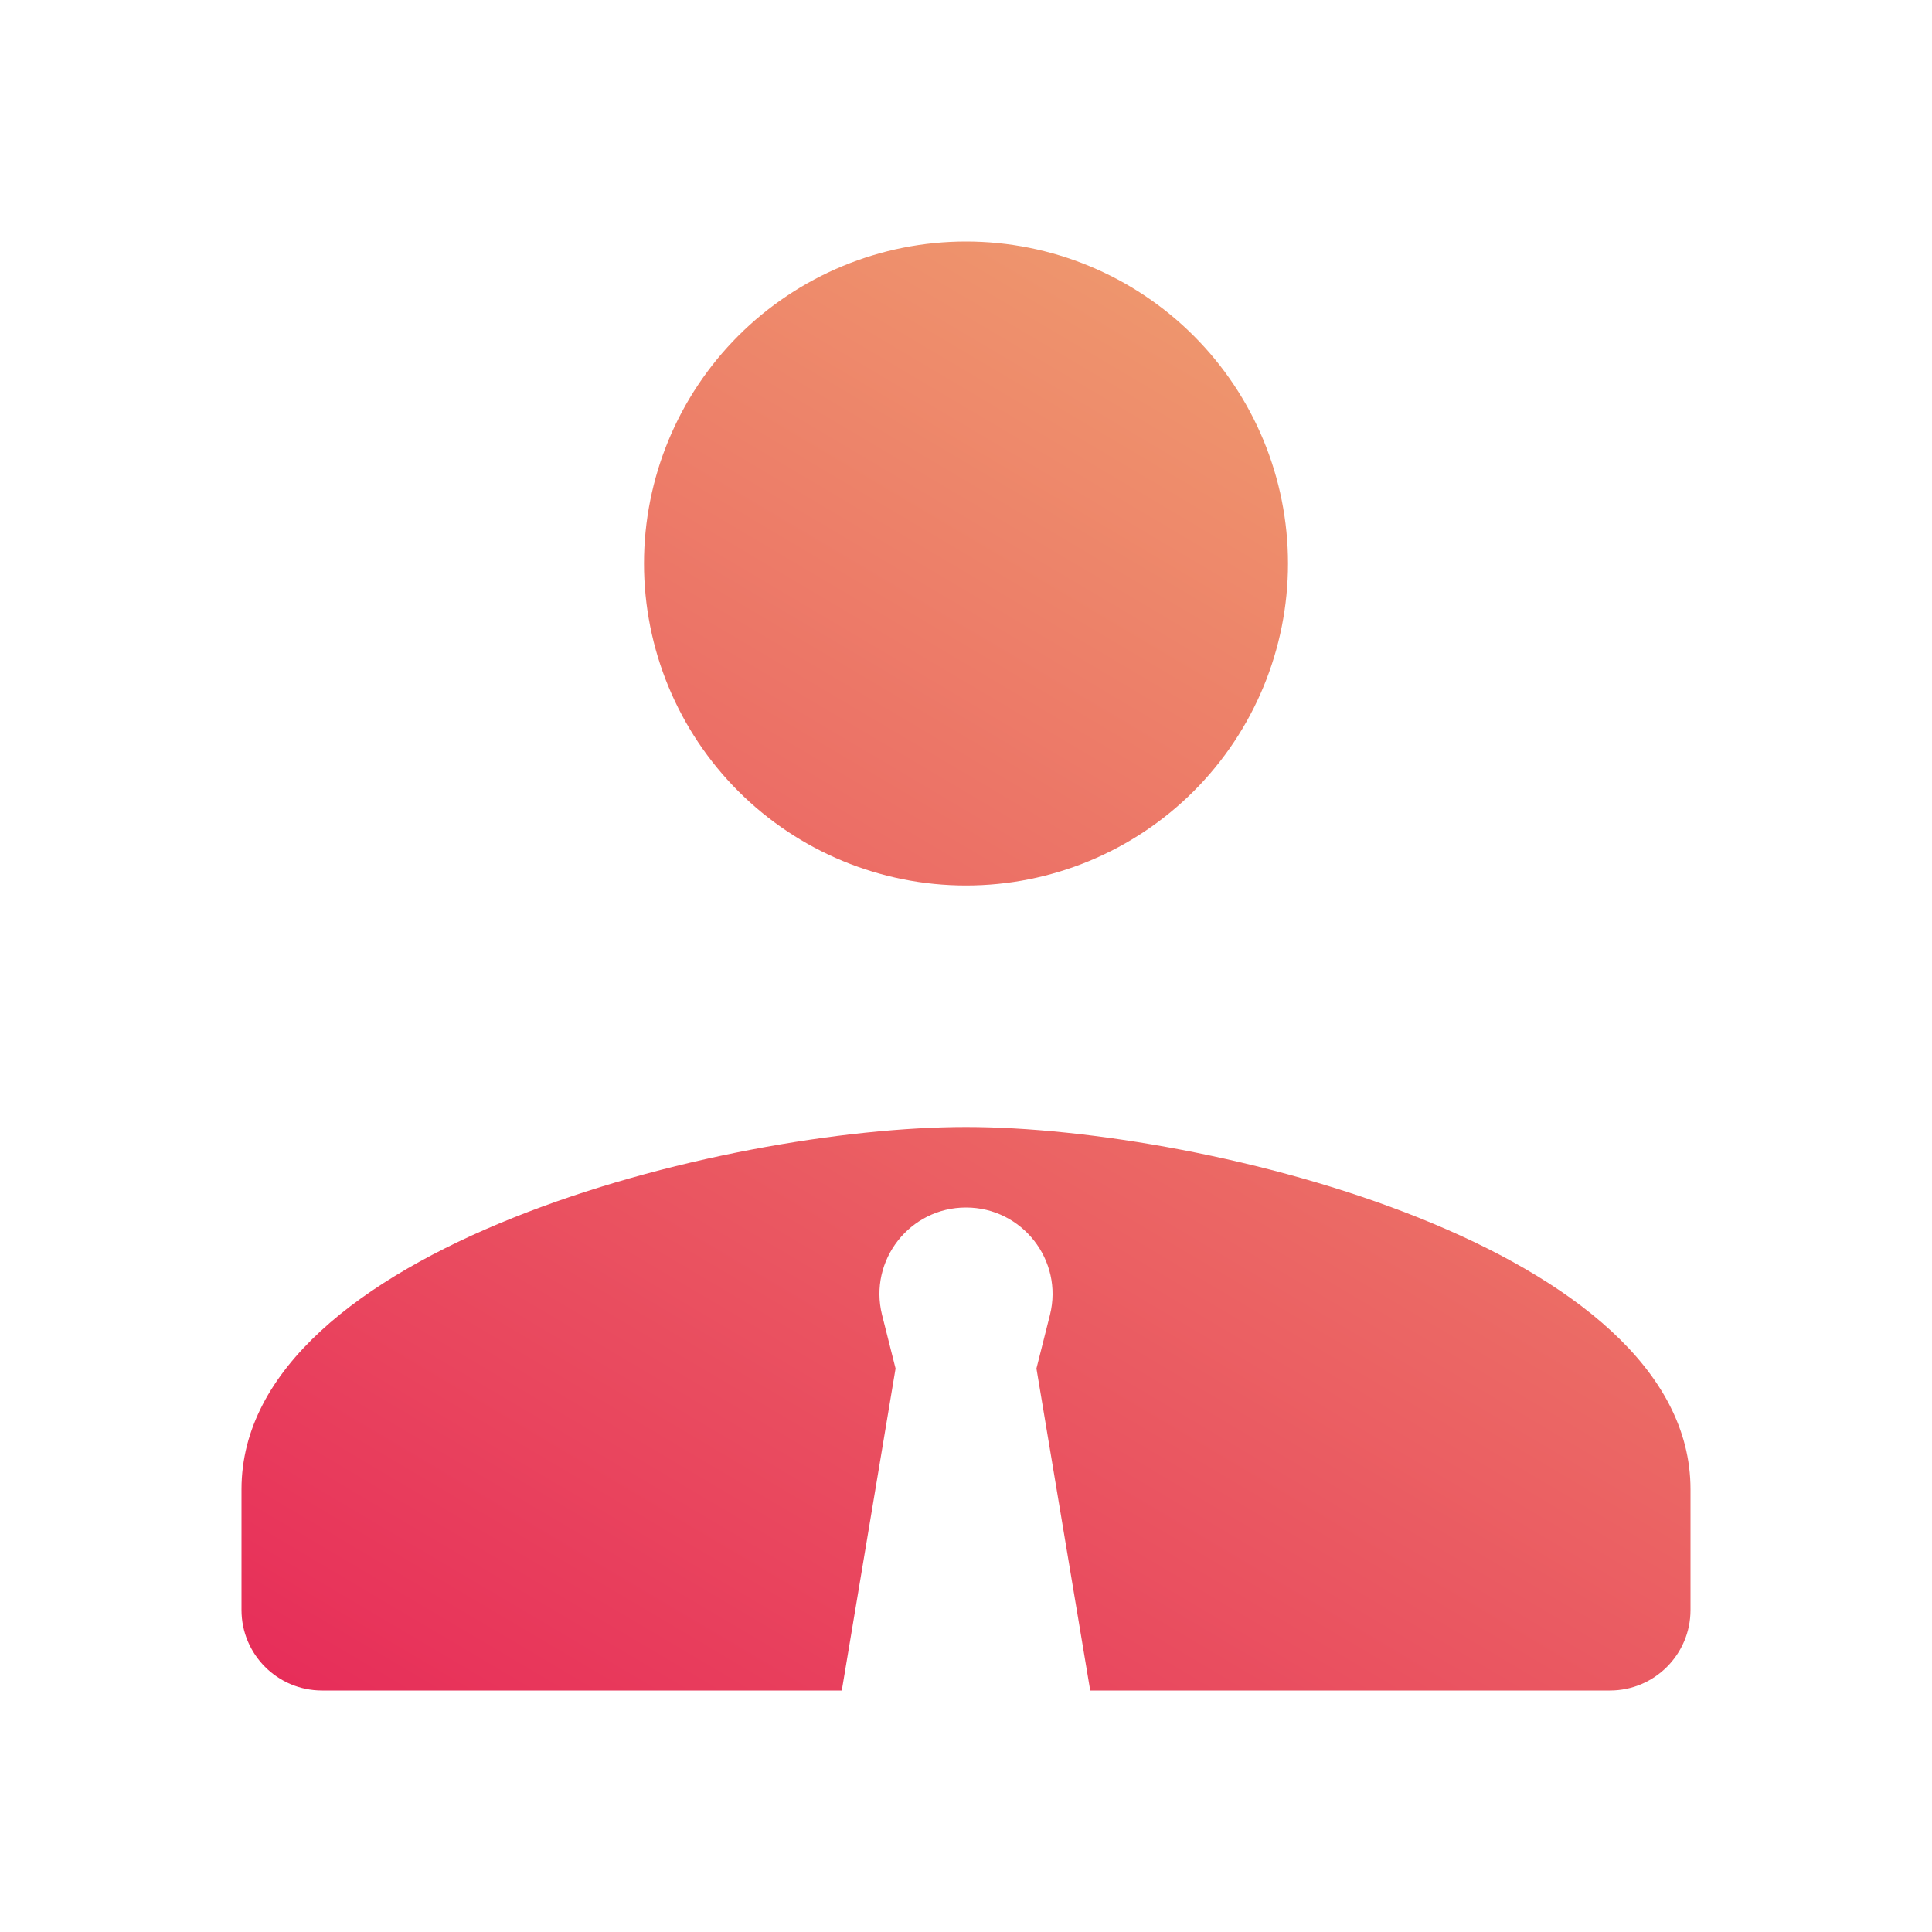 <svg width="48" height="48" viewBox="0 0 48 48" fill="none" xmlns="http://www.w3.org/2000/svg">
<path d="M24 6C21.878 6 19.843 6.843 18.343 8.343C16.843 9.843 16 11.878 16 14C16 16.122 16.843 18.157 18.343 19.657C19.843 21.157 21.878 22 24 22C26.122 22 28.157 21.157 29.657 19.657C31.157 18.157 32 16.122 32 14C32 11.878 31.157 9.843 29.657 8.343C28.157 6.843 26.122 6 24 6ZM24 28C17.992 28 6 31.016 6 37V40C6 41.104 6.896 42 8 42H20.914L22.25 34L21.914 32.668C21.576 31.312 22.604 30 24 30C25.396 30 26.424 31.312 26.086 32.668L25.75 34L27.086 42H40C41.104 42 42 41.104 42 40V37C42 31.016 30.008 28 24 28Z" fill="url(#paint0_linear_1657_873)"/>
<defs>
<linearGradient id="paint0_linear_1657_873" x1="42" y1="6" x2="16.887" y2="48.442" gradientUnits="userSpaceOnUse">
<stop stop-color="#F0AA71"/>
<stop offset="1" stop-color="#E72C59"/>
</linearGradient>
</defs>
</svg>
